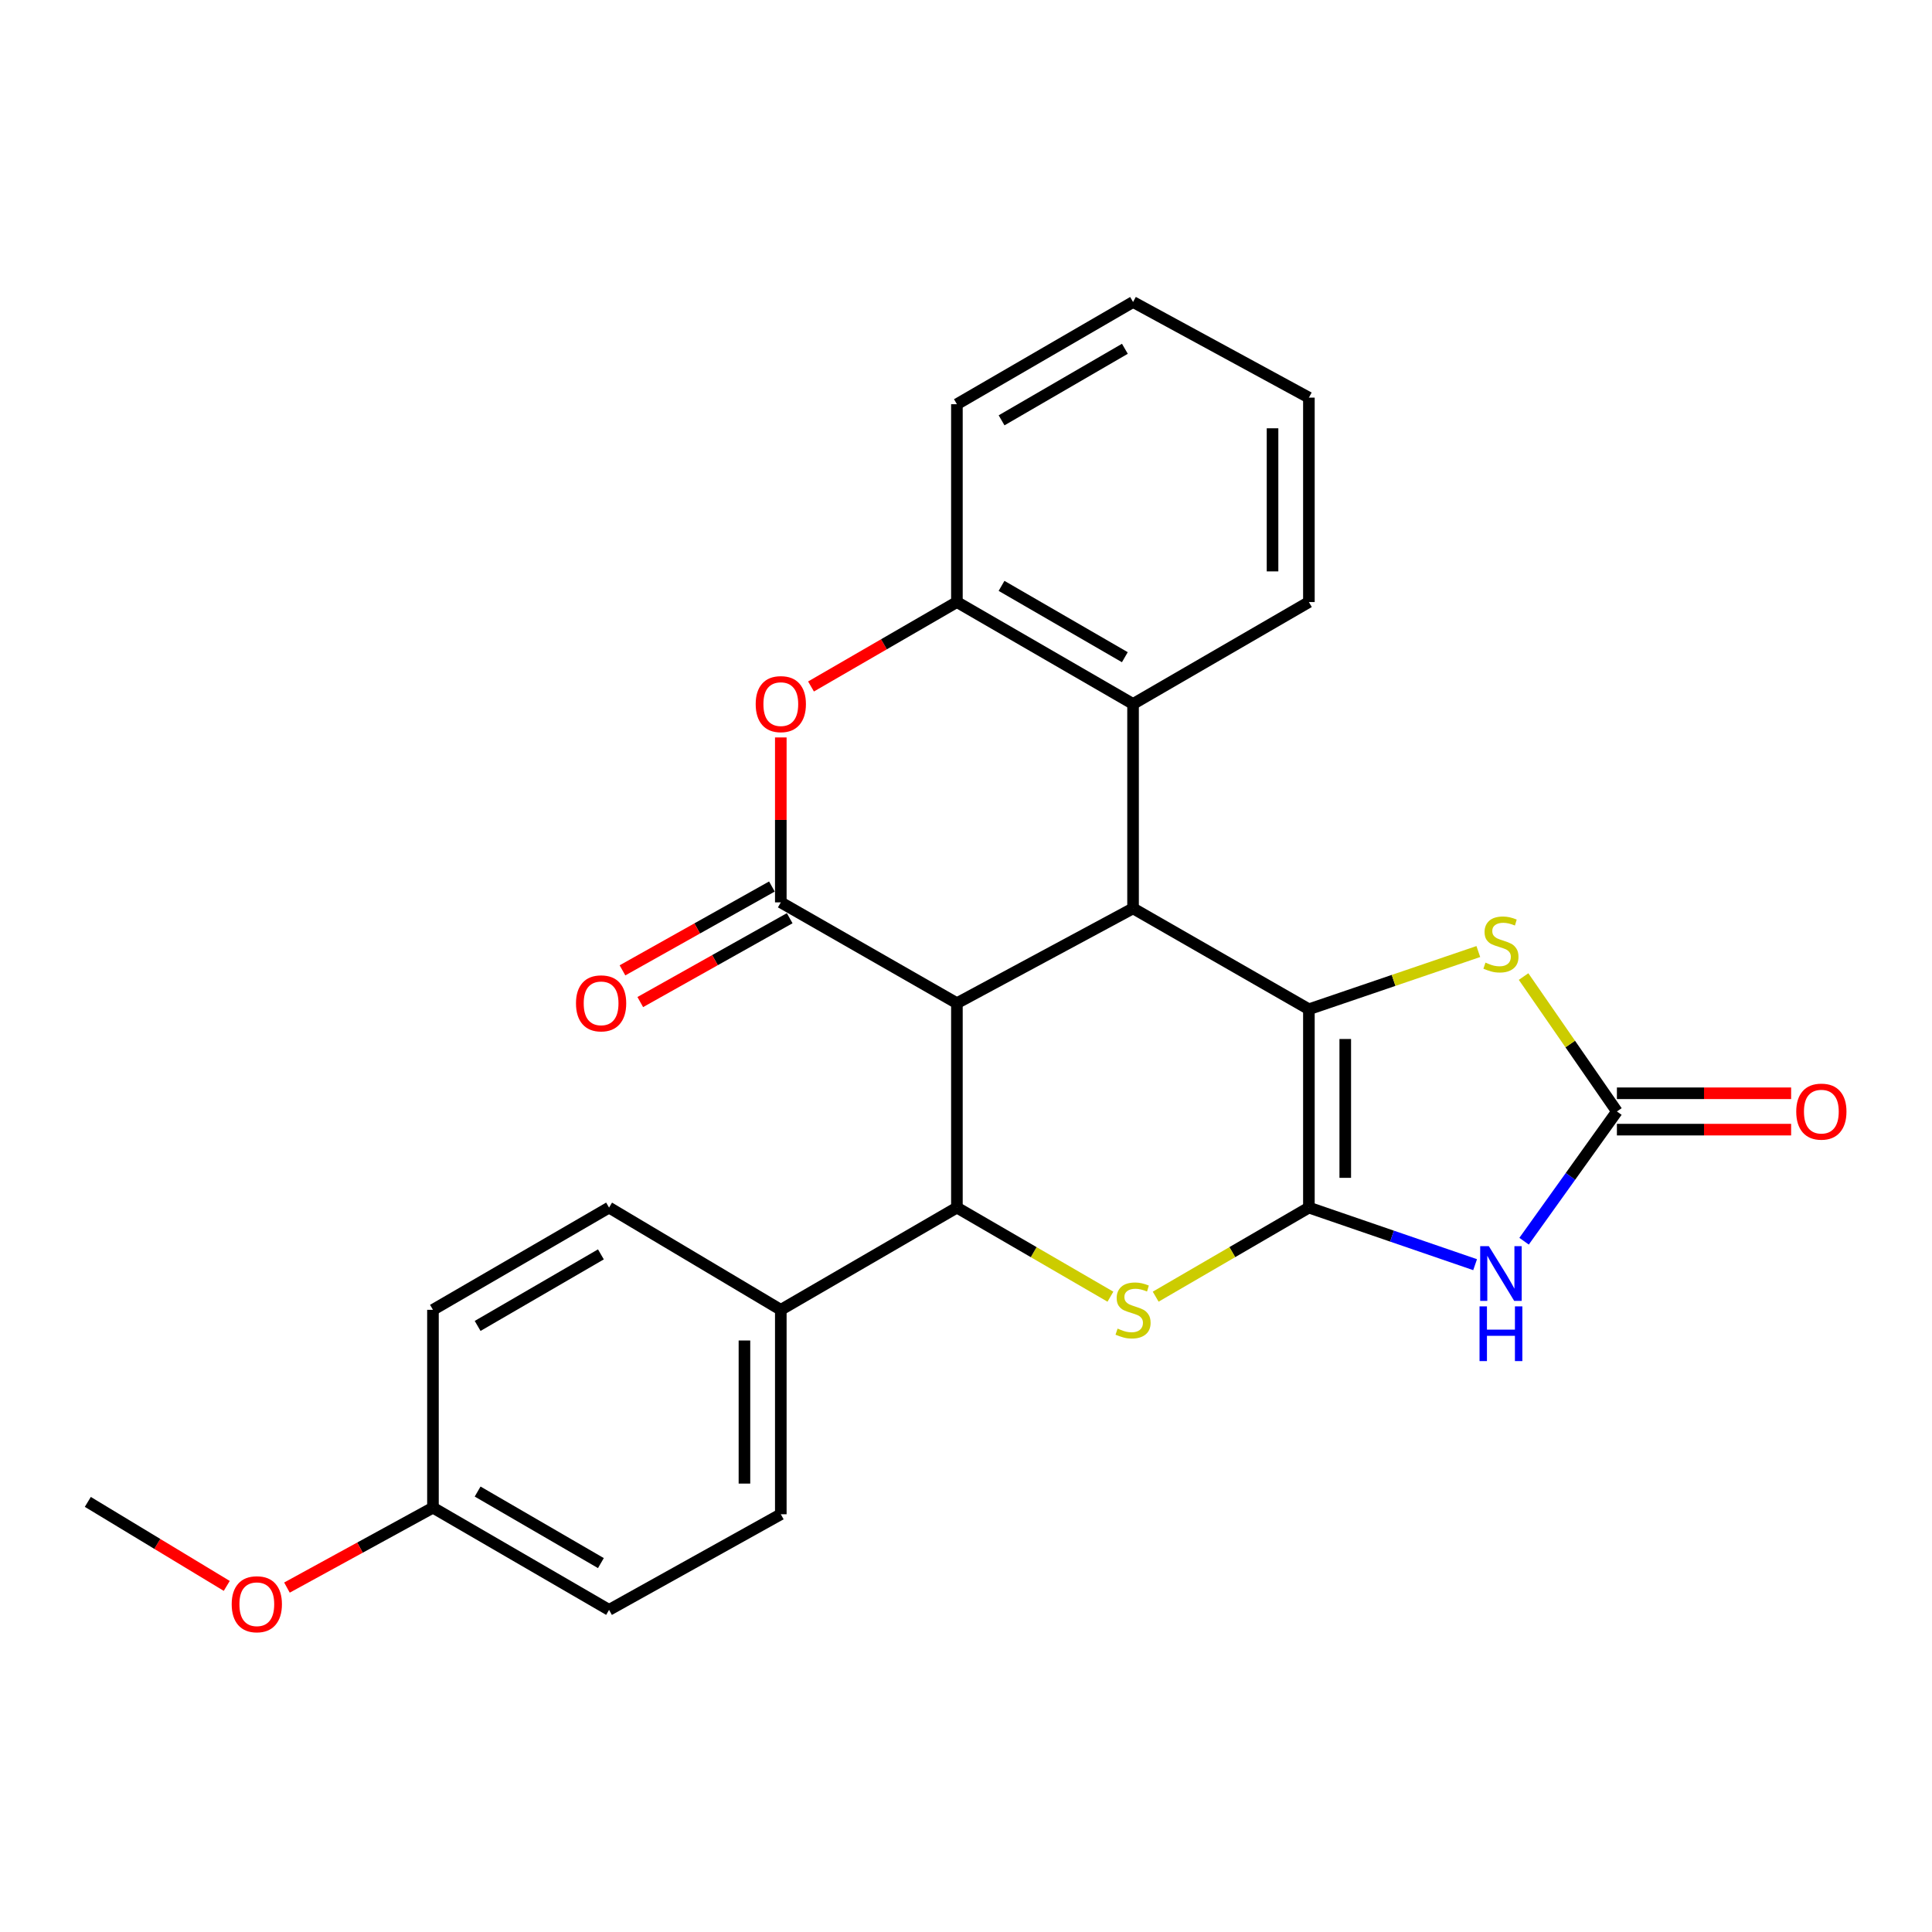 <?xml version='1.0' encoding='iso-8859-1'?>
<svg version='1.1' baseProfile='full'
              xmlns='http://www.w3.org/2000/svg'
                      xmlns:rdkit='http://www.rdkit.org/xml'
                      xmlns:xlink='http://www.w3.org/1999/xlink'
                  xml:space='preserve'
width='1000px' height='1000px' viewBox='0 0 1000 1000'>
<!-- END OF HEADER -->
<rect style='opacity:1.0;fill:#FFFFFF;stroke:none' width='1000' height='1000' x='0' y='0'> </rect>
<path class='bond-1' d='M 677.482,625.048 L 677.482,522.385' style='fill:none;fill-rule:evenodd;stroke:#000000;stroke-width:6px;stroke-linecap:butt;stroke-linejoin:miter;stroke-opacity:1' />
<path class='bond-1' d='M 696.302,609.648 L 696.302,537.784' style='fill:none;fill-rule:evenodd;stroke:#000000;stroke-width:6px;stroke-linecap:butt;stroke-linejoin:miter;stroke-opacity:1' />
<path class='bond-3' d='M 677.482,625.048 L 720.499,639.821' style='fill:none;fill-rule:evenodd;stroke:#000000;stroke-width:6px;stroke-linecap:butt;stroke-linejoin:miter;stroke-opacity:1' />
<path class='bond-3' d='M 720.499,639.821 L 763.516,654.594' style='fill:none;fill-rule:evenodd;stroke:#0000FF;stroke-width:6px;stroke-linecap:butt;stroke-linejoin:miter;stroke-opacity:1' />
<path class='bond-5' d='M 677.482,625.048 L 637.831,648.101' style='fill:none;fill-rule:evenodd;stroke:#000000;stroke-width:6px;stroke-linecap:butt;stroke-linejoin:miter;stroke-opacity:1' />
<path class='bond-5' d='M 637.831,648.101 L 598.179,671.154' style='fill:none;fill-rule:evenodd;stroke:#CCCC00;stroke-width:6px;stroke-linecap:butt;stroke-linejoin:miter;stroke-opacity:1' />
<path class='bond-0' d='M 495.294,519.248 L 495.294,625.048' style='fill:none;fill-rule:evenodd;stroke:#000000;stroke-width:6px;stroke-linecap:butt;stroke-linejoin:miter;stroke-opacity:1' />
<path class='bond-4' d='M 495.294,519.248 L 404.143,467.064' style='fill:none;fill-rule:evenodd;stroke:#000000;stroke-width:6px;stroke-linecap:butt;stroke-linejoin:miter;stroke-opacity:1' />
<path class='bond-27' d='M 495.294,519.248 L 586.467,470.17' style='fill:none;fill-rule:evenodd;stroke:#000000;stroke-width:6px;stroke-linecap:butt;stroke-linejoin:miter;stroke-opacity:1' />
<path class='bond-2' d='M 677.482,522.385 L 586.467,470.17' style='fill:none;fill-rule:evenodd;stroke:#000000;stroke-width:6px;stroke-linecap:butt;stroke-linejoin:miter;stroke-opacity:1' />
<path class='bond-8' d='M 677.482,522.385 L 721.33,507.45' style='fill:none;fill-rule:evenodd;stroke:#000000;stroke-width:6px;stroke-linecap:butt;stroke-linejoin:miter;stroke-opacity:1' />
<path class='bond-8' d='M 721.33,507.45 L 765.178,492.516' style='fill:none;fill-rule:evenodd;stroke:#CCCC00;stroke-width:6px;stroke-linecap:butt;stroke-linejoin:miter;stroke-opacity:1' />
<path class='bond-10' d='M 586.467,470.17 L 586.467,364.37' style='fill:none;fill-rule:evenodd;stroke:#000000;stroke-width:6px;stroke-linecap:butt;stroke-linejoin:miter;stroke-opacity:1' />
<path class='bond-7' d='M 788.86,642.446 L 812.884,608.868' style='fill:none;fill-rule:evenodd;stroke:#0000FF;stroke-width:6px;stroke-linecap:butt;stroke-linejoin:miter;stroke-opacity:1' />
<path class='bond-7' d='M 812.884,608.868 L 836.909,575.29' style='fill:none;fill-rule:evenodd;stroke:#000000;stroke-width:6px;stroke-linecap:butt;stroke-linejoin:miter;stroke-opacity:1' />
<path class='bond-9' d='M 404.143,467.064 L 404.143,424.381' style='fill:none;fill-rule:evenodd;stroke:#000000;stroke-width:6px;stroke-linecap:butt;stroke-linejoin:miter;stroke-opacity:1' />
<path class='bond-9' d='M 404.143,424.381 L 404.143,381.697' style='fill:none;fill-rule:evenodd;stroke:#FF0000;stroke-width:6px;stroke-linecap:butt;stroke-linejoin:miter;stroke-opacity:1' />
<path class='bond-13' d='M 399.539,458.858 L 360.865,480.555' style='fill:none;fill-rule:evenodd;stroke:#000000;stroke-width:6px;stroke-linecap:butt;stroke-linejoin:miter;stroke-opacity:1' />
<path class='bond-13' d='M 360.865,480.555 L 322.192,502.252' style='fill:none;fill-rule:evenodd;stroke:#FF0000;stroke-width:6px;stroke-linecap:butt;stroke-linejoin:miter;stroke-opacity:1' />
<path class='bond-13' d='M 408.747,475.271 L 370.074,496.968' style='fill:none;fill-rule:evenodd;stroke:#000000;stroke-width:6px;stroke-linecap:butt;stroke-linejoin:miter;stroke-opacity:1' />
<path class='bond-13' d='M 370.074,496.968 L 331.401,518.665' style='fill:none;fill-rule:evenodd;stroke:#FF0000;stroke-width:6px;stroke-linecap:butt;stroke-linejoin:miter;stroke-opacity:1' />
<path class='bond-6' d='M 574.751,671.164 L 535.023,648.106' style='fill:none;fill-rule:evenodd;stroke:#CCCC00;stroke-width:6px;stroke-linecap:butt;stroke-linejoin:miter;stroke-opacity:1' />
<path class='bond-6' d='M 535.023,648.106 L 495.294,625.048' style='fill:none;fill-rule:evenodd;stroke:#000000;stroke-width:6px;stroke-linecap:butt;stroke-linejoin:miter;stroke-opacity:1' />
<path class='bond-12' d='M 495.294,625.048 L 404.143,677.963' style='fill:none;fill-rule:evenodd;stroke:#000000;stroke-width:6px;stroke-linecap:butt;stroke-linejoin:miter;stroke-opacity:1' />
<path class='bond-14' d='M 836.909,584.7 L 881.996,584.7' style='fill:none;fill-rule:evenodd;stroke:#000000;stroke-width:6px;stroke-linecap:butt;stroke-linejoin:miter;stroke-opacity:1' />
<path class='bond-14' d='M 881.996,584.7 L 927.084,584.7' style='fill:none;fill-rule:evenodd;stroke:#FF0000;stroke-width:6px;stroke-linecap:butt;stroke-linejoin:miter;stroke-opacity:1' />
<path class='bond-14' d='M 836.909,565.88 L 881.996,565.88' style='fill:none;fill-rule:evenodd;stroke:#000000;stroke-width:6px;stroke-linecap:butt;stroke-linejoin:miter;stroke-opacity:1' />
<path class='bond-14' d='M 881.996,565.88 L 927.084,565.88' style='fill:none;fill-rule:evenodd;stroke:#FF0000;stroke-width:6px;stroke-linecap:butt;stroke-linejoin:miter;stroke-opacity:1' />
<path class='bond-26' d='M 836.909,575.29 L 812.755,540.378' style='fill:none;fill-rule:evenodd;stroke:#000000;stroke-width:6px;stroke-linecap:butt;stroke-linejoin:miter;stroke-opacity:1' />
<path class='bond-26' d='M 812.755,540.378 L 788.601,505.466' style='fill:none;fill-rule:evenodd;stroke:#CCCC00;stroke-width:6px;stroke-linecap:butt;stroke-linejoin:miter;stroke-opacity:1' />
<path class='bond-28' d='M 419.776,355.323 L 457.535,333.472' style='fill:none;fill-rule:evenodd;stroke:#FF0000;stroke-width:6px;stroke-linecap:butt;stroke-linejoin:miter;stroke-opacity:1' />
<path class='bond-28' d='M 457.535,333.472 L 495.294,311.622' style='fill:none;fill-rule:evenodd;stroke:#000000;stroke-width:6px;stroke-linecap:butt;stroke-linejoin:miter;stroke-opacity:1' />
<path class='bond-11' d='M 586.467,364.37 L 495.294,311.622' style='fill:none;fill-rule:evenodd;stroke:#000000;stroke-width:6px;stroke-linecap:butt;stroke-linejoin:miter;stroke-opacity:1' />
<path class='bond-11' d='M 582.216,340.167 L 518.395,303.244' style='fill:none;fill-rule:evenodd;stroke:#000000;stroke-width:6px;stroke-linecap:butt;stroke-linejoin:miter;stroke-opacity:1' />
<path class='bond-20' d='M 586.467,364.37 L 677.482,311.622' style='fill:none;fill-rule:evenodd;stroke:#000000;stroke-width:6px;stroke-linecap:butt;stroke-linejoin:miter;stroke-opacity:1' />
<path class='bond-22' d='M 495.294,311.622 L 495.294,209.22' style='fill:none;fill-rule:evenodd;stroke:#000000;stroke-width:6px;stroke-linecap:butt;stroke-linejoin:miter;stroke-opacity:1' />
<path class='bond-15' d='M 404.143,677.963 L 404.143,783.773' style='fill:none;fill-rule:evenodd;stroke:#000000;stroke-width:6px;stroke-linecap:butt;stroke-linejoin:miter;stroke-opacity:1' />
<path class='bond-15' d='M 385.323,693.835 L 385.323,767.902' style='fill:none;fill-rule:evenodd;stroke:#000000;stroke-width:6px;stroke-linecap:butt;stroke-linejoin:miter;stroke-opacity:1' />
<path class='bond-16' d='M 404.143,677.963 L 315.25,625.048' style='fill:none;fill-rule:evenodd;stroke:#000000;stroke-width:6px;stroke-linecap:butt;stroke-linejoin:miter;stroke-opacity:1' />
<path class='bond-19' d='M 404.143,783.773 L 315.25,833.27' style='fill:none;fill-rule:evenodd;stroke:#000000;stroke-width:6px;stroke-linecap:butt;stroke-linejoin:miter;stroke-opacity:1' />
<path class='bond-18' d='M 315.25,625.048 L 224.098,677.963' style='fill:none;fill-rule:evenodd;stroke:#000000;stroke-width:6px;stroke-linecap:butt;stroke-linejoin:miter;stroke-opacity:1' />
<path class='bond-18' d='M 311.026,649.261 L 247.22,686.302' style='fill:none;fill-rule:evenodd;stroke:#000000;stroke-width:6px;stroke-linecap:butt;stroke-linejoin:miter;stroke-opacity:1' />
<path class='bond-17' d='M 224.098,780.365 L 224.098,677.963' style='fill:none;fill-rule:evenodd;stroke:#000000;stroke-width:6px;stroke-linecap:butt;stroke-linejoin:miter;stroke-opacity:1' />
<path class='bond-21' d='M 224.098,780.365 L 186.311,801.048' style='fill:none;fill-rule:evenodd;stroke:#000000;stroke-width:6px;stroke-linecap:butt;stroke-linejoin:miter;stroke-opacity:1' />
<path class='bond-21' d='M 186.311,801.048 L 148.524,821.731' style='fill:none;fill-rule:evenodd;stroke:#FF0000;stroke-width:6px;stroke-linecap:butt;stroke-linejoin:miter;stroke-opacity:1' />
<path class='bond-29' d='M 224.098,780.365 L 315.25,833.27' style='fill:none;fill-rule:evenodd;stroke:#000000;stroke-width:6px;stroke-linecap:butt;stroke-linejoin:miter;stroke-opacity:1' />
<path class='bond-29' d='M 247.218,772.024 L 311.024,809.057' style='fill:none;fill-rule:evenodd;stroke:#000000;stroke-width:6px;stroke-linecap:butt;stroke-linejoin:miter;stroke-opacity:1' />
<path class='bond-24' d='M 677.482,311.622 L 677.482,205.811' style='fill:none;fill-rule:evenodd;stroke:#000000;stroke-width:6px;stroke-linecap:butt;stroke-linejoin:miter;stroke-opacity:1' />
<path class='bond-24' d='M 658.662,295.75 L 658.662,221.683' style='fill:none;fill-rule:evenodd;stroke:#000000;stroke-width:6px;stroke-linecap:butt;stroke-linejoin:miter;stroke-opacity:1' />
<path class='bond-23' d='M 117.37,820.863 L 81.412,799.119' style='fill:none;fill-rule:evenodd;stroke:#FF0000;stroke-width:6px;stroke-linecap:butt;stroke-linejoin:miter;stroke-opacity:1' />
<path class='bond-23' d='M 81.412,799.119 L 45.455,777.375' style='fill:none;fill-rule:evenodd;stroke:#000000;stroke-width:6px;stroke-linecap:butt;stroke-linejoin:miter;stroke-opacity:1' />
<path class='bond-30' d='M 495.294,209.22 L 586.467,156.315' style='fill:none;fill-rule:evenodd;stroke:#000000;stroke-width:6px;stroke-linecap:butt;stroke-linejoin:miter;stroke-opacity:1' />
<path class='bond-30' d='M 518.416,217.562 L 582.237,180.528' style='fill:none;fill-rule:evenodd;stroke:#000000;stroke-width:6px;stroke-linecap:butt;stroke-linejoin:miter;stroke-opacity:1' />
<path class='bond-25' d='M 677.482,205.811 L 586.467,156.315' style='fill:none;fill-rule:evenodd;stroke:#000000;stroke-width:6px;stroke-linecap:butt;stroke-linejoin:miter;stroke-opacity:1' />
<path  class='atom-4' d='M 770.623 645.025
L 779.903 660.025
Q 780.823 661.505, 782.303 664.185
Q 783.783 666.865, 783.863 667.025
L 783.863 645.025
L 787.623 645.025
L 787.623 673.345
L 783.743 673.345
L 773.783 656.945
Q 772.623 655.025, 771.383 652.825
Q 770.183 650.625, 769.823 649.945
L 769.823 673.345
L 766.143 673.345
L 766.143 645.025
L 770.623 645.025
' fill='#0000FF'/>
<path  class='atom-4' d='M 765.803 676.177
L 769.643 676.177
L 769.643 688.217
L 784.123 688.217
L 784.123 676.177
L 787.963 676.177
L 787.963 704.497
L 784.123 704.497
L 784.123 691.417
L 769.643 691.417
L 769.643 704.497
L 765.803 704.497
L 765.803 676.177
' fill='#0000FF'/>
<path  class='atom-6' d='M 578.467 687.683
Q 578.787 687.803, 580.107 688.363
Q 581.427 688.923, 582.867 689.283
Q 584.347 689.603, 585.787 689.603
Q 588.467 689.603, 590.027 688.323
Q 591.587 687.003, 591.587 684.723
Q 591.587 683.163, 590.787 682.203
Q 590.027 681.243, 588.827 680.723
Q 587.627 680.203, 585.627 679.603
Q 583.107 678.843, 581.587 678.123
Q 580.107 677.403, 579.027 675.883
Q 577.987 674.363, 577.987 671.803
Q 577.987 668.243, 580.387 666.043
Q 582.827 663.843, 587.627 663.843
Q 590.907 663.843, 594.627 665.403
L 593.707 668.483
Q 590.307 667.083, 587.747 667.083
Q 584.987 667.083, 583.467 668.243
Q 581.947 669.363, 581.987 671.323
Q 581.987 672.843, 582.747 673.763
Q 583.547 674.683, 584.667 675.203
Q 585.827 675.723, 587.747 676.323
Q 590.307 677.123, 591.827 677.923
Q 593.347 678.723, 594.427 680.363
Q 595.547 681.963, 595.547 684.723
Q 595.547 688.643, 592.907 690.763
Q 590.307 692.843, 585.947 692.843
Q 583.427 692.843, 581.507 692.283
Q 579.627 691.763, 577.387 690.843
L 578.467 687.683
' fill='#CCCC00'/>
<path  class='atom-9' d='M 768.883 498.25
Q 769.203 498.37, 770.523 498.93
Q 771.843 499.49, 773.283 499.85
Q 774.763 500.17, 776.203 500.17
Q 778.883 500.17, 780.443 498.89
Q 782.003 497.57, 782.003 495.29
Q 782.003 493.73, 781.203 492.77
Q 780.443 491.81, 779.243 491.29
Q 778.043 490.77, 776.043 490.17
Q 773.523 489.41, 772.003 488.69
Q 770.523 487.97, 769.443 486.45
Q 768.403 484.93, 768.403 482.37
Q 768.403 478.81, 770.803 476.61
Q 773.243 474.41, 778.043 474.41
Q 781.323 474.41, 785.043 475.97
L 784.123 479.05
Q 780.723 477.65, 778.163 477.65
Q 775.403 477.65, 773.883 478.81
Q 772.363 479.93, 772.403 481.89
Q 772.403 483.41, 773.163 484.33
Q 773.963 485.25, 775.083 485.77
Q 776.243 486.29, 778.163 486.89
Q 780.723 487.69, 782.243 488.49
Q 783.763 489.29, 784.843 490.93
Q 785.963 492.53, 785.963 495.29
Q 785.963 499.21, 783.323 501.33
Q 780.723 503.41, 776.363 503.41
Q 773.843 503.41, 771.923 502.85
Q 770.043 502.33, 767.803 501.41
L 768.883 498.25
' fill='#CCCC00'/>
<path  class='atom-10' d='M 391.143 364.45
Q 391.143 357.65, 394.503 353.85
Q 397.863 350.05, 404.143 350.05
Q 410.423 350.05, 413.783 353.85
Q 417.143 357.65, 417.143 364.45
Q 417.143 371.33, 413.743 375.25
Q 410.343 379.13, 404.143 379.13
Q 397.903 379.13, 394.503 375.25
Q 391.143 371.37, 391.143 364.45
M 404.143 375.93
Q 408.463 375.93, 410.783 373.05
Q 413.143 370.13, 413.143 364.45
Q 413.143 358.89, 410.783 356.09
Q 408.463 353.25, 404.143 353.25
Q 399.823 353.25, 397.463 356.05
Q 395.143 358.85, 395.143 364.45
Q 395.143 370.17, 397.463 373.05
Q 399.823 375.93, 404.143 375.93
' fill='#FF0000'/>
<path  class='atom-14' d='M 298.13 519.328
Q 298.13 512.528, 301.49 508.728
Q 304.85 504.928, 311.13 504.928
Q 317.41 504.928, 320.77 508.728
Q 324.13 512.528, 324.13 519.328
Q 324.13 526.208, 320.73 530.128
Q 317.33 534.008, 311.13 534.008
Q 304.89 534.008, 301.49 530.128
Q 298.13 526.248, 298.13 519.328
M 311.13 530.808
Q 315.45 530.808, 317.77 527.928
Q 320.13 525.008, 320.13 519.328
Q 320.13 513.768, 317.77 510.968
Q 315.45 508.128, 311.13 508.128
Q 306.81 508.128, 304.45 510.928
Q 302.13 513.728, 302.13 519.328
Q 302.13 525.048, 304.45 527.928
Q 306.81 530.808, 311.13 530.808
' fill='#FF0000'/>
<path  class='atom-15' d='M 929.729 575.37
Q 929.729 568.57, 933.089 564.77
Q 936.449 560.97, 942.729 560.97
Q 949.009 560.97, 952.369 564.77
Q 955.729 568.57, 955.729 575.37
Q 955.729 582.25, 952.329 586.17
Q 948.929 590.05, 942.729 590.05
Q 936.489 590.05, 933.089 586.17
Q 929.729 582.29, 929.729 575.37
M 942.729 586.85
Q 947.049 586.85, 949.369 583.97
Q 951.729 581.05, 951.729 575.37
Q 951.729 569.81, 949.369 567.01
Q 947.049 564.17, 942.729 564.17
Q 938.409 564.17, 936.049 566.97
Q 933.729 569.77, 933.729 575.37
Q 933.729 581.09, 936.049 583.97
Q 938.409 586.85, 942.729 586.85
' fill='#FF0000'/>
<path  class='atom-22' d='M 119.926 830.349
Q 119.926 823.549, 123.286 819.749
Q 126.646 815.949, 132.926 815.949
Q 139.206 815.949, 142.566 819.749
Q 145.926 823.549, 145.926 830.349
Q 145.926 837.229, 142.526 841.149
Q 139.126 845.029, 132.926 845.029
Q 126.686 845.029, 123.286 841.149
Q 119.926 837.269, 119.926 830.349
M 132.926 841.829
Q 137.246 841.829, 139.566 838.949
Q 141.926 836.029, 141.926 830.349
Q 141.926 824.789, 139.566 821.989
Q 137.246 819.149, 132.926 819.149
Q 128.606 819.149, 126.246 821.949
Q 123.926 824.749, 123.926 830.349
Q 123.926 836.069, 126.246 838.949
Q 128.606 841.829, 132.926 841.829
' fill='#FF0000'/>
</svg>
